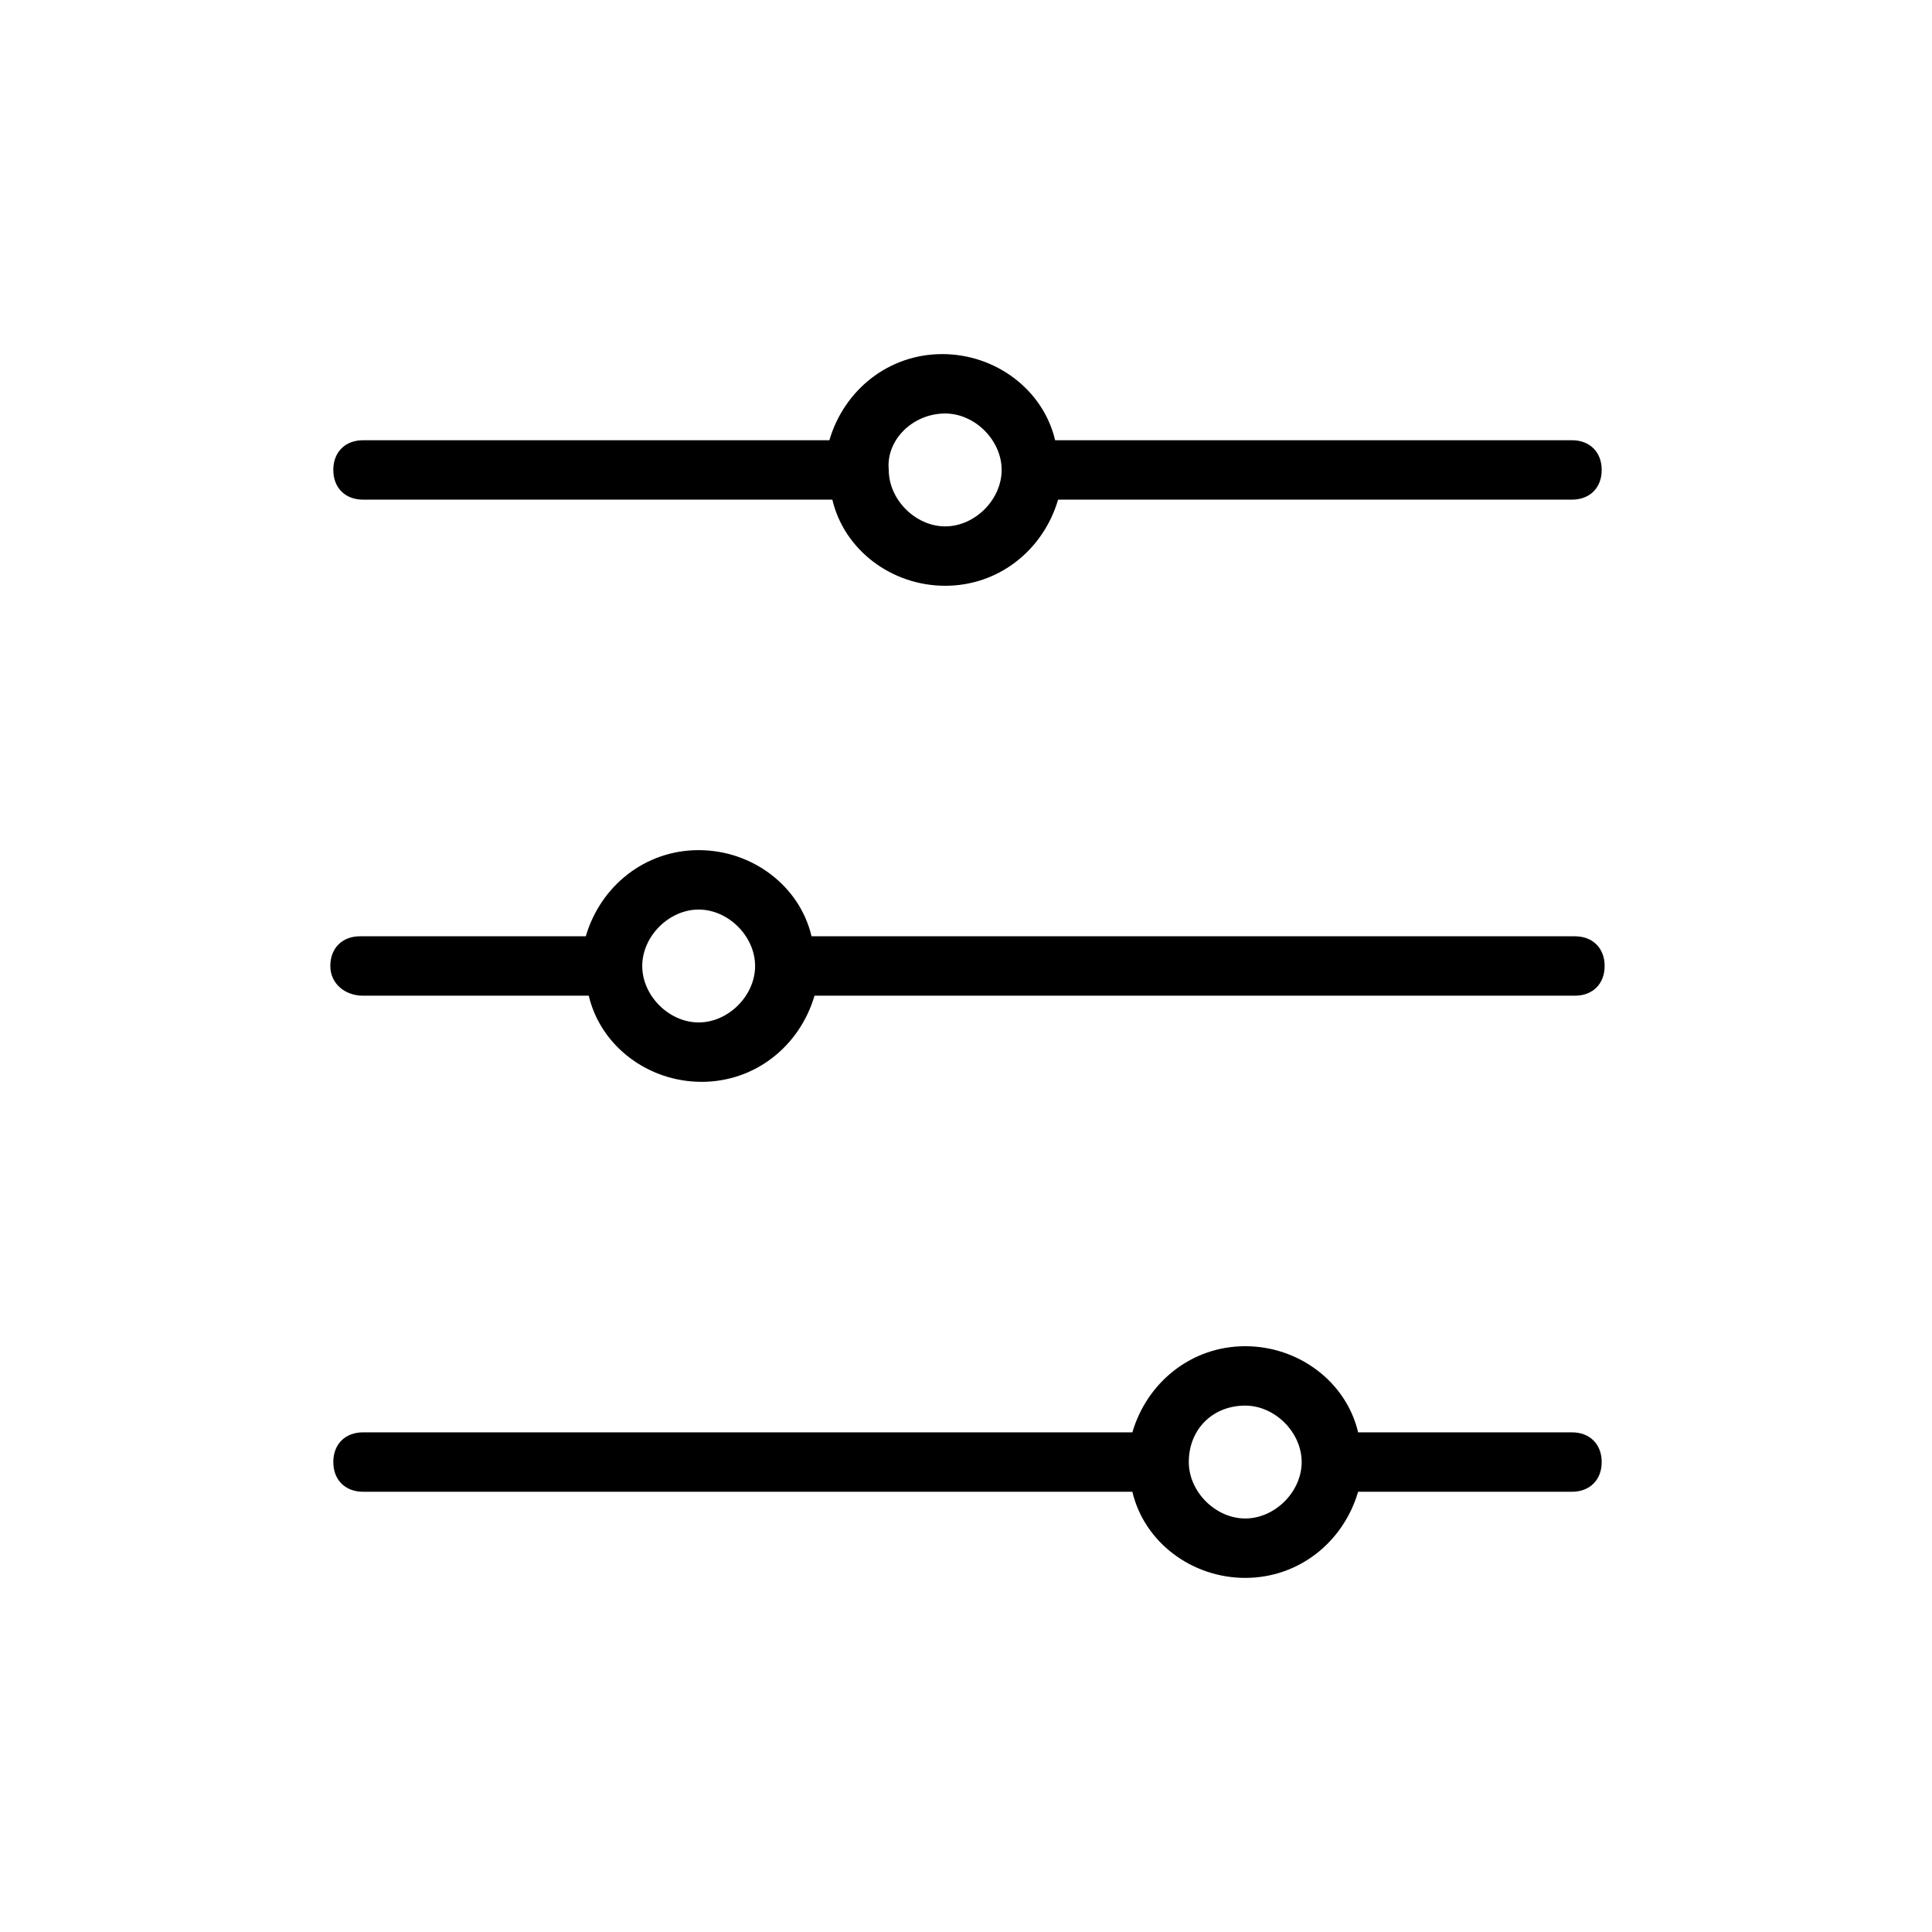<?xml version="1.0" encoding="UTF-8"?>
<!-- Uploaded to: SVG Repo, www.svgrepo.com, Generator: SVG Repo Mixer Tools -->
<svg fill="#000000" width="800px" height="800px" version="1.1" viewBox="144 144 512 512" xmlns="http://www.w3.org/2000/svg">
 <g>
  <path d="m240.2 276.41h124.38c3.148 13.383 15.742 22.828 29.914 22.828 14.168 0 25.977-9.445 29.914-22.828h136.19c4.723 0 7.871-3.148 7.871-7.871s-3.148-7.871-7.871-7.871h-136.98c-3.148-13.383-15.742-22.828-29.914-22.828-14.168 0-25.977 9.445-29.914 22.828h-123.59c-4.723 0-7.871 3.148-7.871 7.871s3.148 7.871 7.871 7.871zm154.29-22.828c7.871 0 14.957 7.086 14.957 14.957s-7.086 14.957-14.957 14.957c-7.871 0-14.957-7.086-14.957-14.957-0.789-7.871 6.297-14.957 14.957-14.957z"/>
  <path d="m240.2 407.87h59.828c3.148 13.383 15.742 22.828 29.914 22.828 14.168 0 25.977-9.445 29.914-22.828h201.52c4.723 0 7.871-3.148 7.871-7.871s-3.148-7.871-7.871-7.871l-202.31-0.004c-3.148-13.383-15.742-22.828-29.914-22.828-14.168 0-25.977 9.445-29.914 22.828h-59.828c-4.723 0-7.871 3.148-7.871 7.871 0.004 4.727 3.938 7.875 8.66 7.875zm88.953-22.828c7.871 0 14.957 7.086 14.957 14.957s-7.086 14.957-14.957 14.957c-7.871 0-14.953-7.086-14.953-14.957 0-7.875 7.082-14.957 14.953-14.957z"/>
  <path d="m240.2 539.33h203.89c3.148 13.383 15.742 22.828 29.914 22.828 14.168 0 25.977-9.445 29.914-22.828h56.68c4.723 0 7.871-3.148 7.871-7.871 0-4.723-3.148-7.871-7.871-7.871h-56.68c-3.148-13.383-15.742-22.828-29.914-22.828-14.168 0-25.977 9.445-29.914 22.828h-203.89c-4.723 0-7.871 3.148-7.871 7.871 0 4.723 3.148 7.871 7.871 7.871zm233.8-22.828c7.871 0 14.957 7.086 14.957 14.957 0 7.871-7.086 14.957-14.957 14.957s-14.957-7.086-14.957-14.957c0-8.66 6.297-14.957 14.957-14.957z"/>
 </g>
</svg>